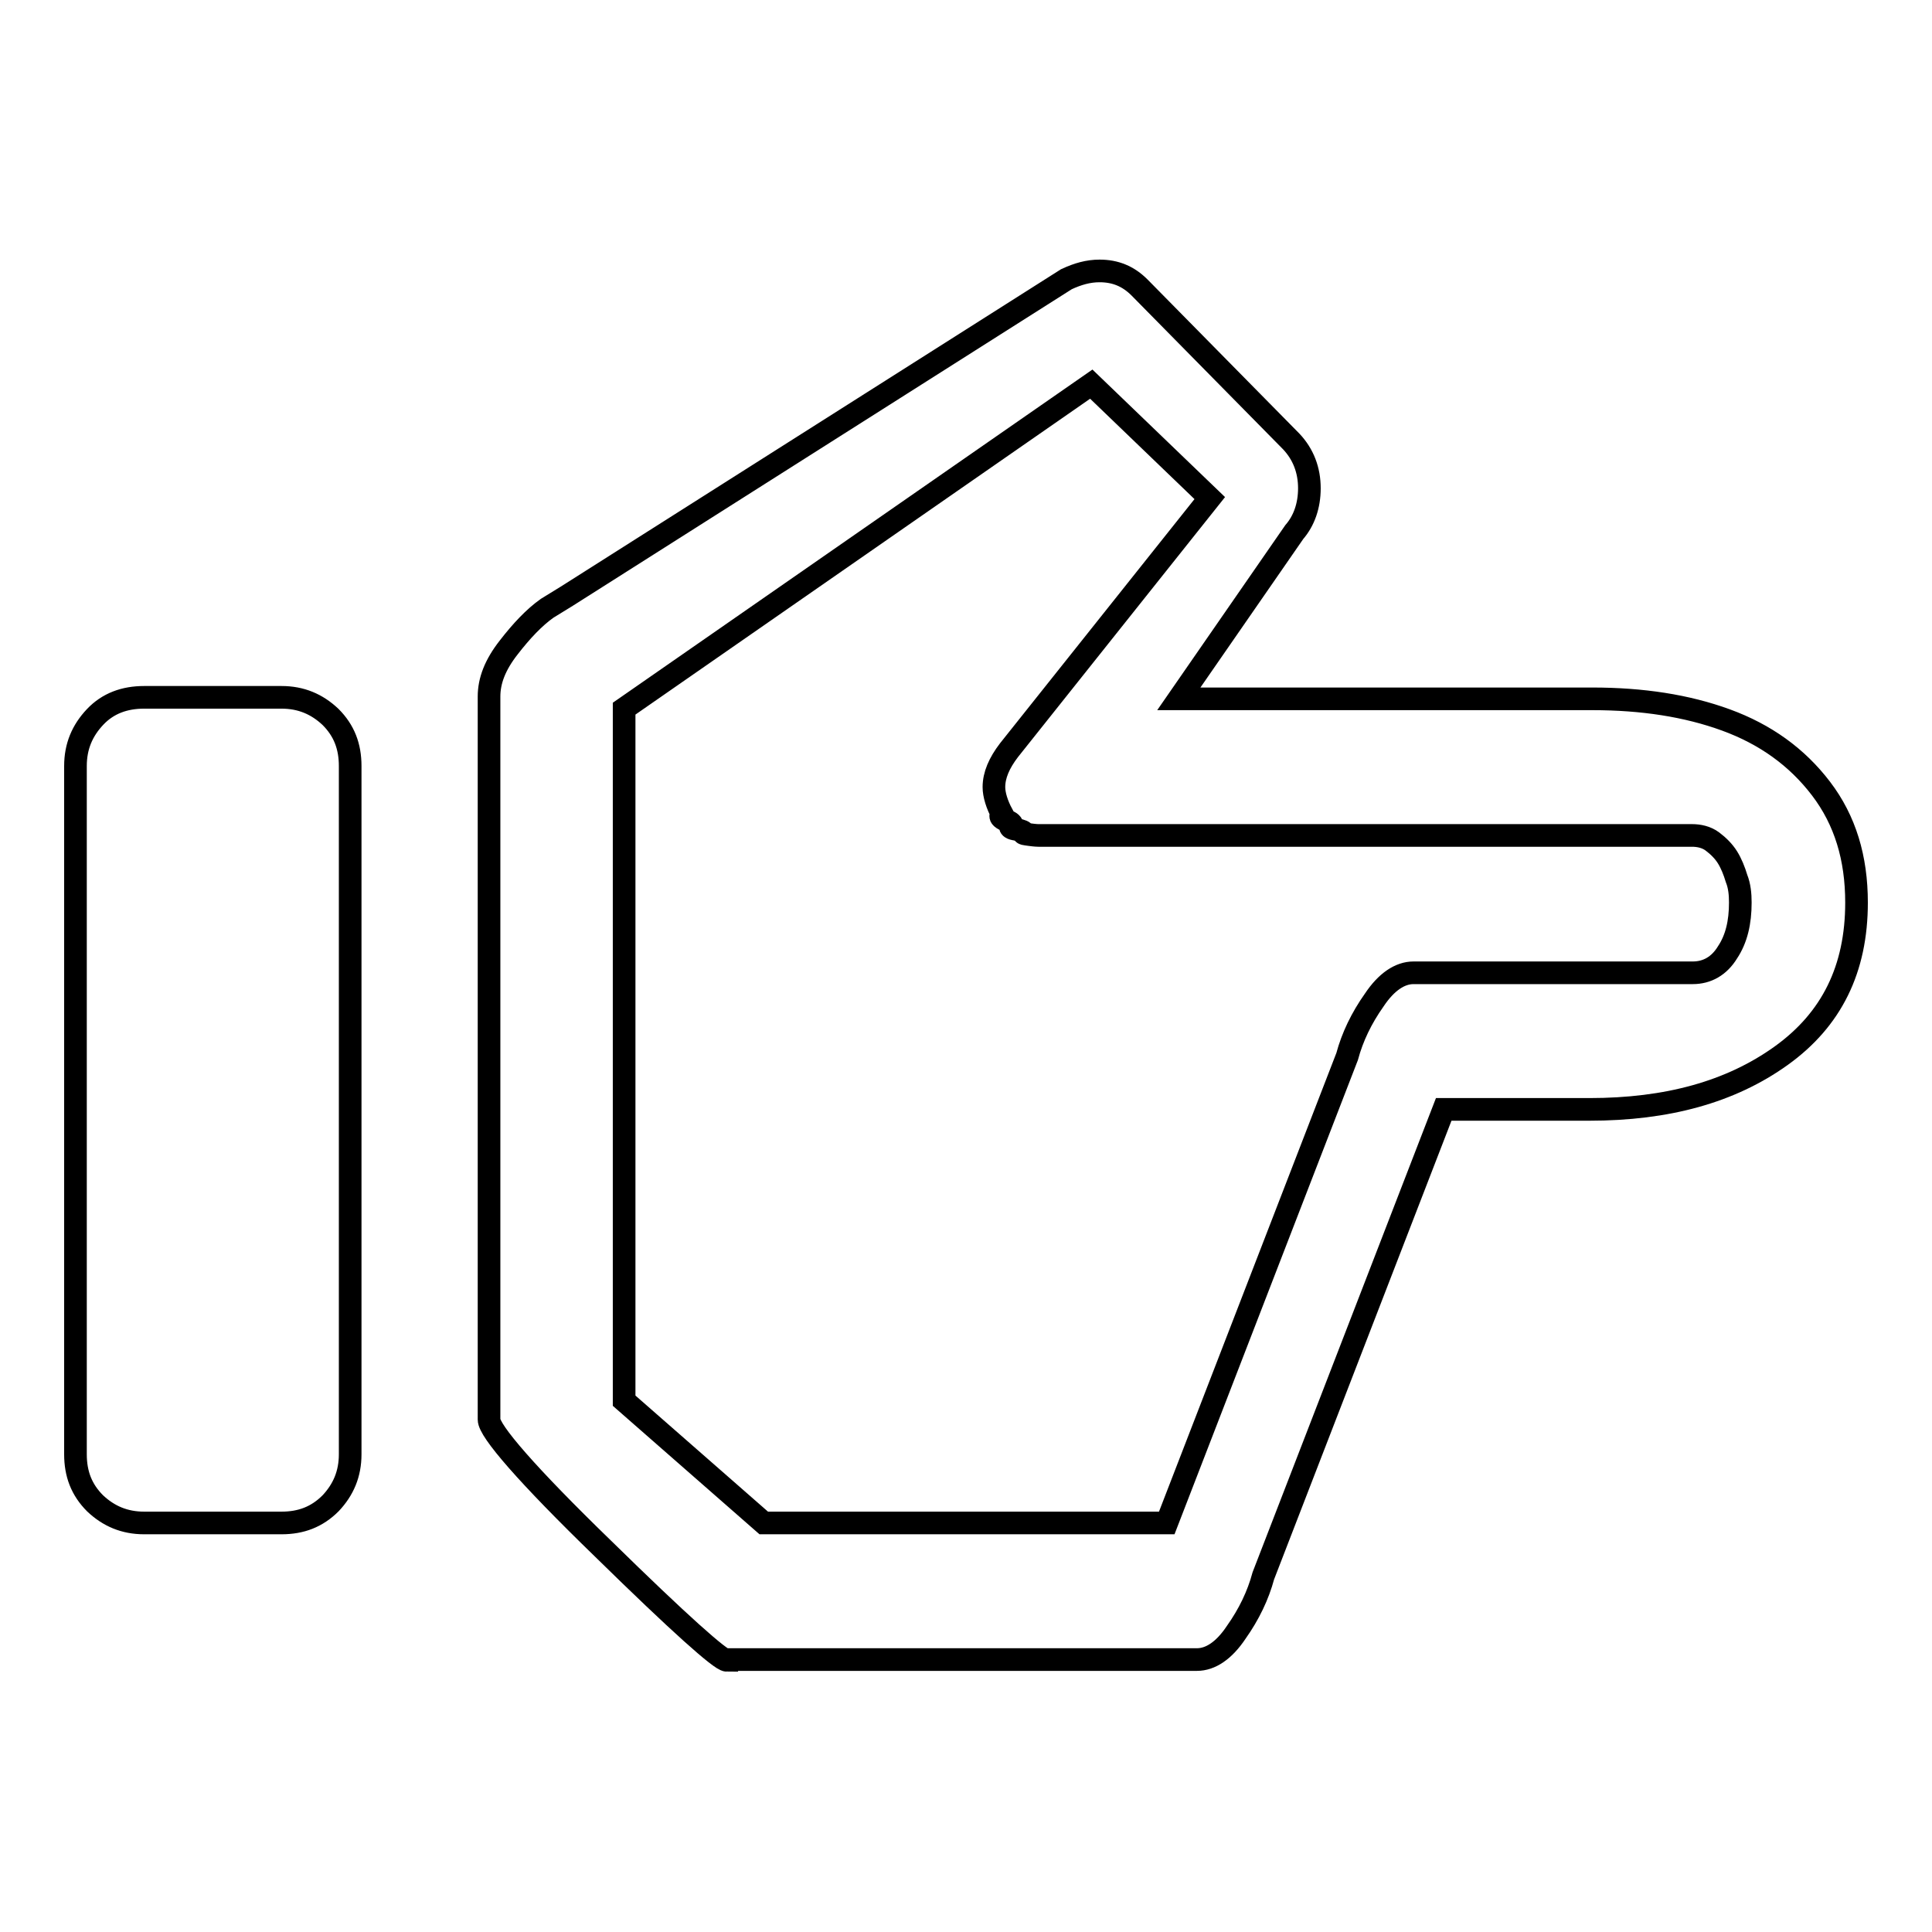 <?xml version="1.0" encoding="utf-8"?>
<!-- Svg Vector Icons : http://www.onlinewebfonts.com/icon -->
<!DOCTYPE svg PUBLIC "-//W3C//DTD SVG 1.1//EN" "http://www.w3.org/Graphics/SVG/1.1/DTD/svg11.dtd">
<svg version="1.1" xmlns="http://www.w3.org/2000/svg" xmlns:xlink="http://www.w3.org/1999/xlink" x="0px" y="0px" viewBox="0 0 256 256" enable-background="new 0 0 256 256" xml:space="preserve">
<g><g><g><path stroke-width="3" fill-opacity="0" stroke="#000000"  d="M96.3,220c-0.8,0-6.3-4.9-16.4-14.8c-10.1-9.8-15.1-15.6-15.1-17.1V92.3c0-2.1,0.8-4.2,2.6-6.5c1.7-2.2,3.4-4,5.1-5.2l2.6-1.6l66.2-42c1.5-0.7,2.9-1.1,4.4-1.1c2.1,0,3.8,0.7,5.3,2.2l20.1,20.4c1.6,1.7,2.4,3.8,2.4,6.2c0,2.3-0.7,4.3-2,5.8l-15.3,22.1H211c6.6,0,12.5,0.9,17.7,2.8c5.2,1.9,9.4,4.9,12.6,9.1c3.2,4.2,4.7,9.2,4.7,15.1c0,8.8-3.3,15.5-10,20.3s-15.1,7.1-25.4,7.1h-19.3l-23.9,61.8c-0.7,2.6-1.9,5.1-3.6,7.5c-1.6,2.4-3.4,3.6-5.2,3.6H96.3z M101.2,201.8h53.4l23.9-61.8c0.7-2.6,1.9-5.1,3.6-7.5c1.6-2.4,3.4-3.6,5.2-3.6h37c1.9,0,3.5-0.9,4.6-2.7c1.2-1.8,1.7-4,1.7-6.6c0-1.1-0.1-2.2-0.5-3.2c-0.3-1-0.7-2-1.2-2.8c-0.5-0.8-1.2-1.5-2-2.1c-0.8-0.6-1.8-0.8-2.7-0.8h-83.2h-1.3h-1.1h-1c0,0-0.4,0-1.1-0.1s-1-0.1-0.9-0.3c0.1-0.1-0.2-0.2-0.9-0.4c-0.7-0.1-1-0.3-0.7-0.5c0.2-0.2,0-0.4-0.7-0.7c-0.7-0.3-0.9-0.6-0.5-0.8c-0.7-1.3-1.1-2.6-1.1-3.6c0-1.6,0.7-3.2,2-4.9l26.6-33.4l-15.7-15.1l-61.9,43v91.7L101.2,201.8z M19.1,201.8c-2.6,0-4.7-0.9-6.5-2.6c-1.8-1.8-2.6-3.9-2.6-6.5v-91.2c0-2.6,0.9-4.7,2.6-6.5s3.9-2.6,6.5-2.6h18.2c2.6,0,4.7,0.9,6.5,2.6c1.8,1.8,2.6,3.9,2.6,6.5v91.2c0,2.6-0.9,4.7-2.6,6.5c-1.8,1.8-3.9,2.6-6.5,2.6L19.1,201.8L19.1,201.8z"/></g></g></g>
</svg>